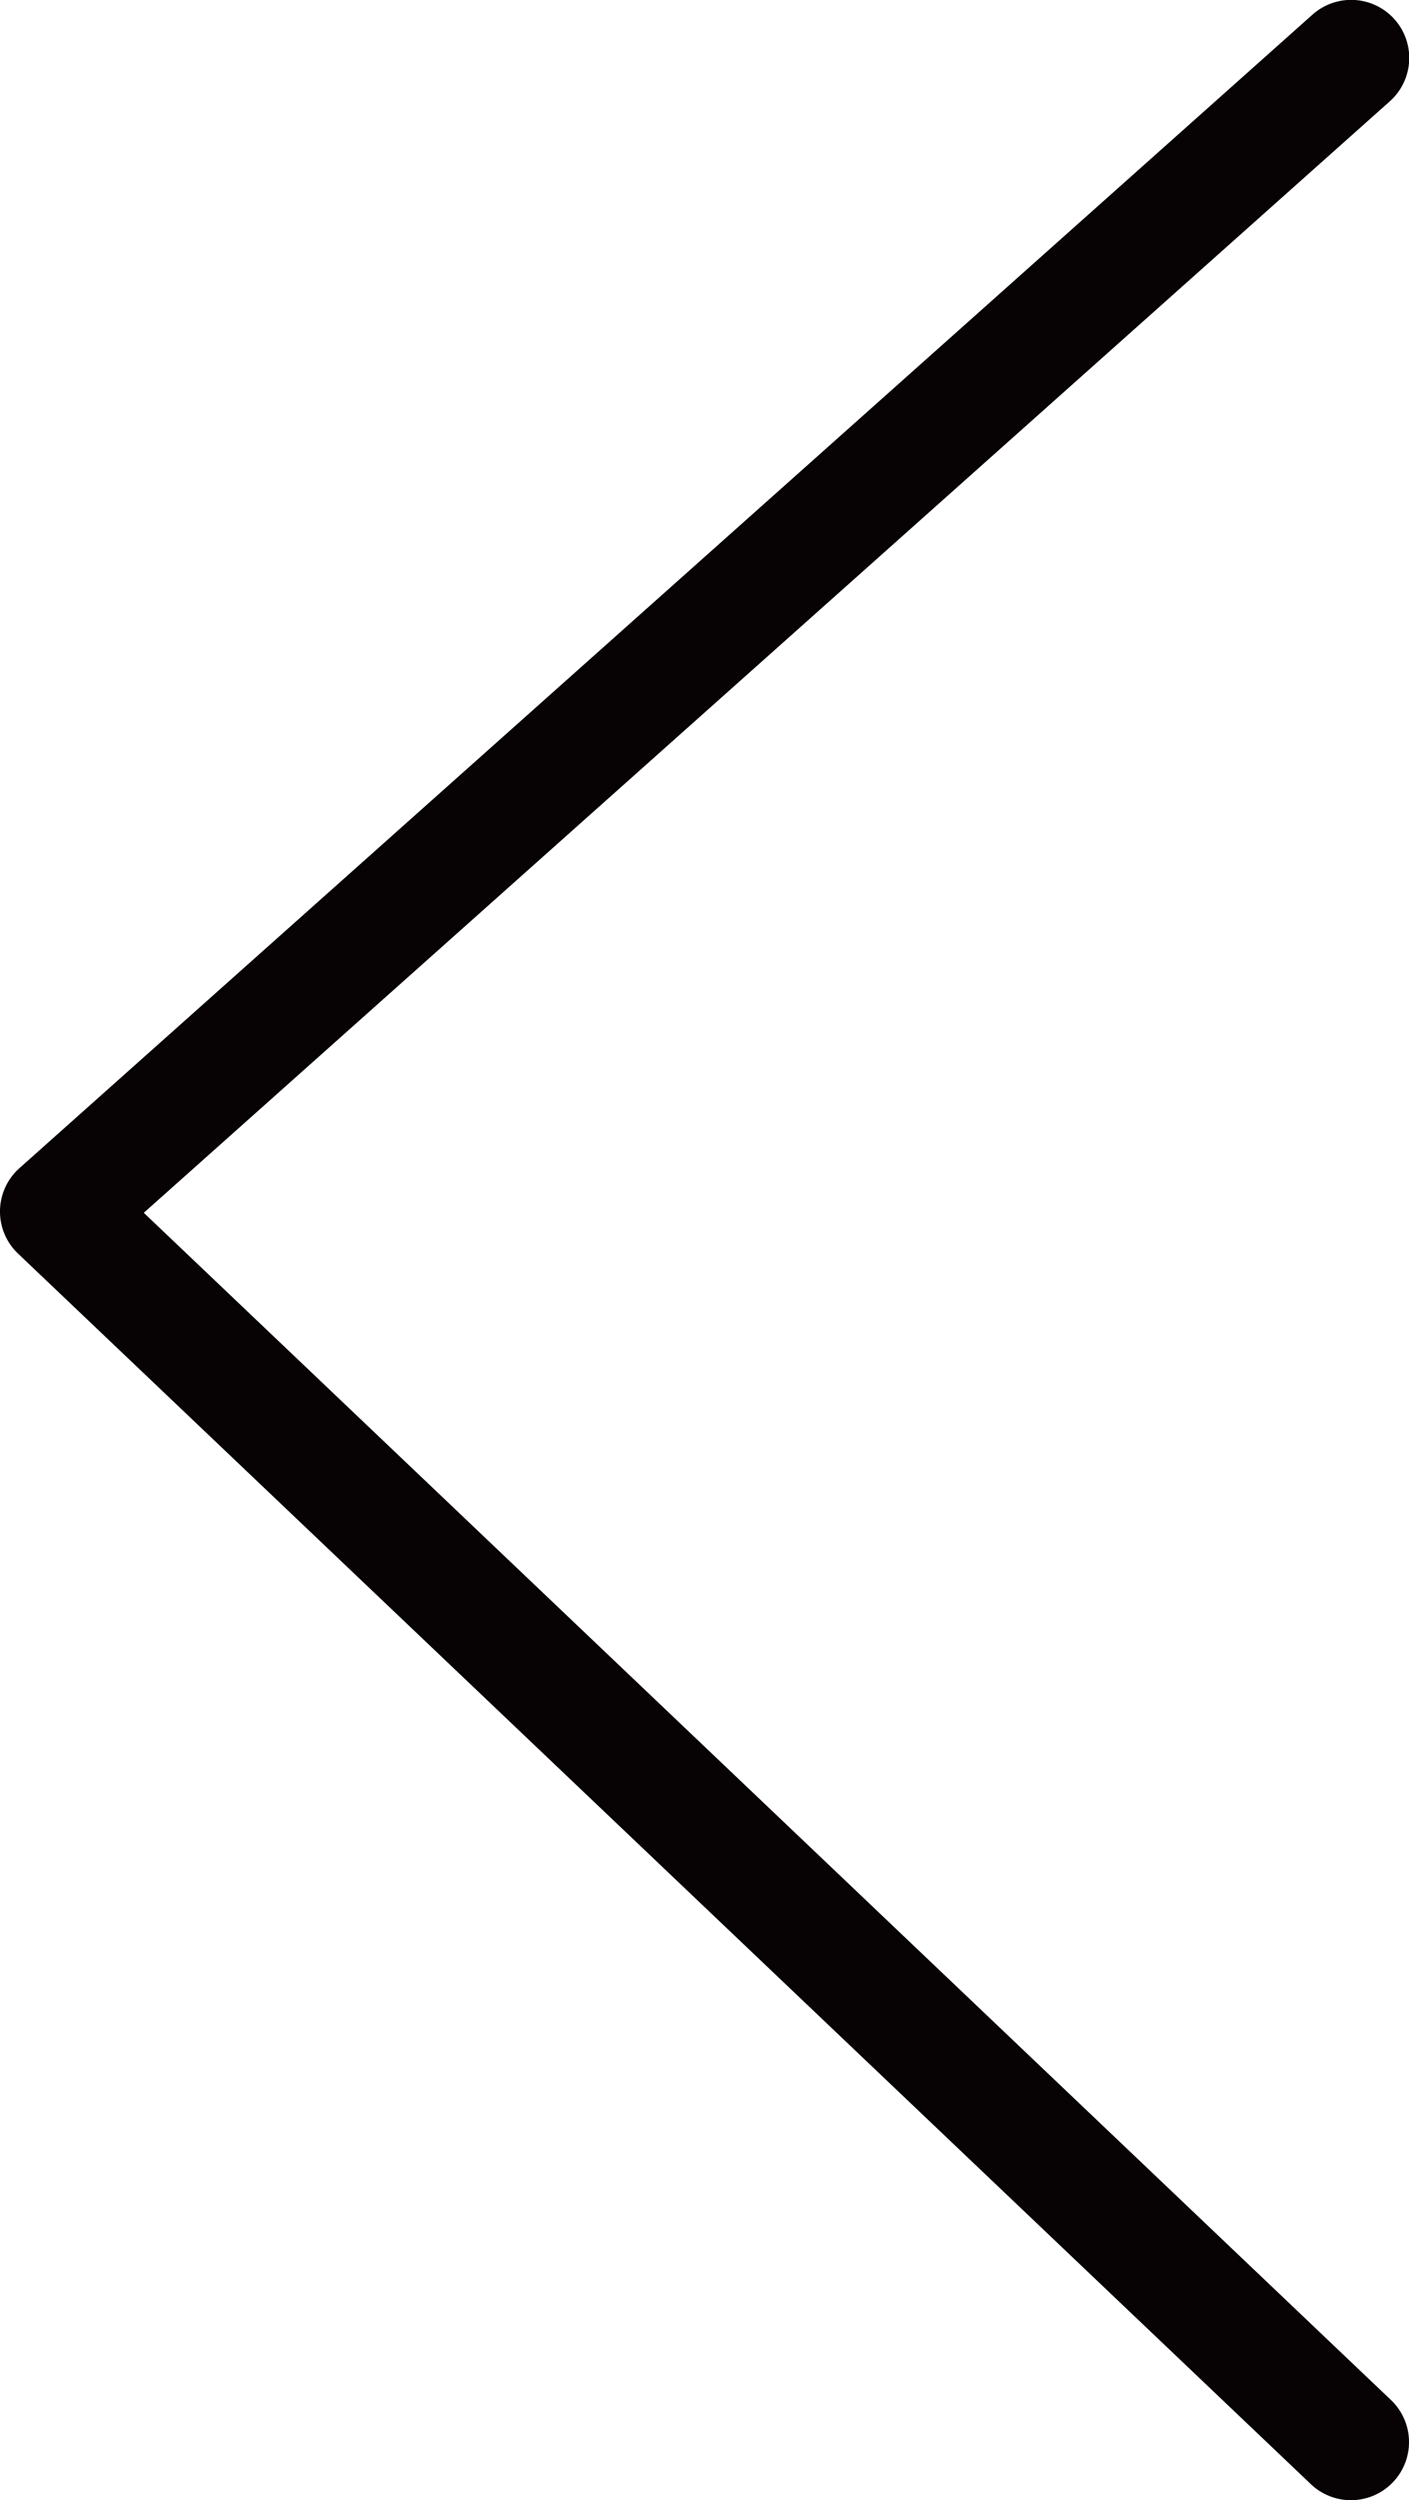 <svg xmlns="http://www.w3.org/2000/svg" xmlns:xlink="http://www.w3.org/1999/xlink" width="12.131" height="21.522" viewBox="0 0 12.131 21.522">
  <defs>
    <clipPath id="clip-path">
      <rect id="Rectangle_172" data-name="Rectangle 172" width="12.131" height="21.522" transform="translate(0 0)" fill="none"/>
    </clipPath>
  </defs>
  <g id="Group_293" data-name="Group 293" transform="translate(0 0)">
    <g id="Group_292" data-name="Group 292" clip-path="url(#clip-path)">
      <path id="Path_59" data-name="Path 59" d="M11.631,21.522a.5.5,0,0,1-.345-.138L.155,10.791a.5.5,0,0,1,.012-.735L11.3.126a.5.5,0,0,1,.666.746L1.238,10.44,11.976,20.66a.5.5,0,0,1-.345.862" fill="#070203"/>
    </g>
  </g>
</svg>
